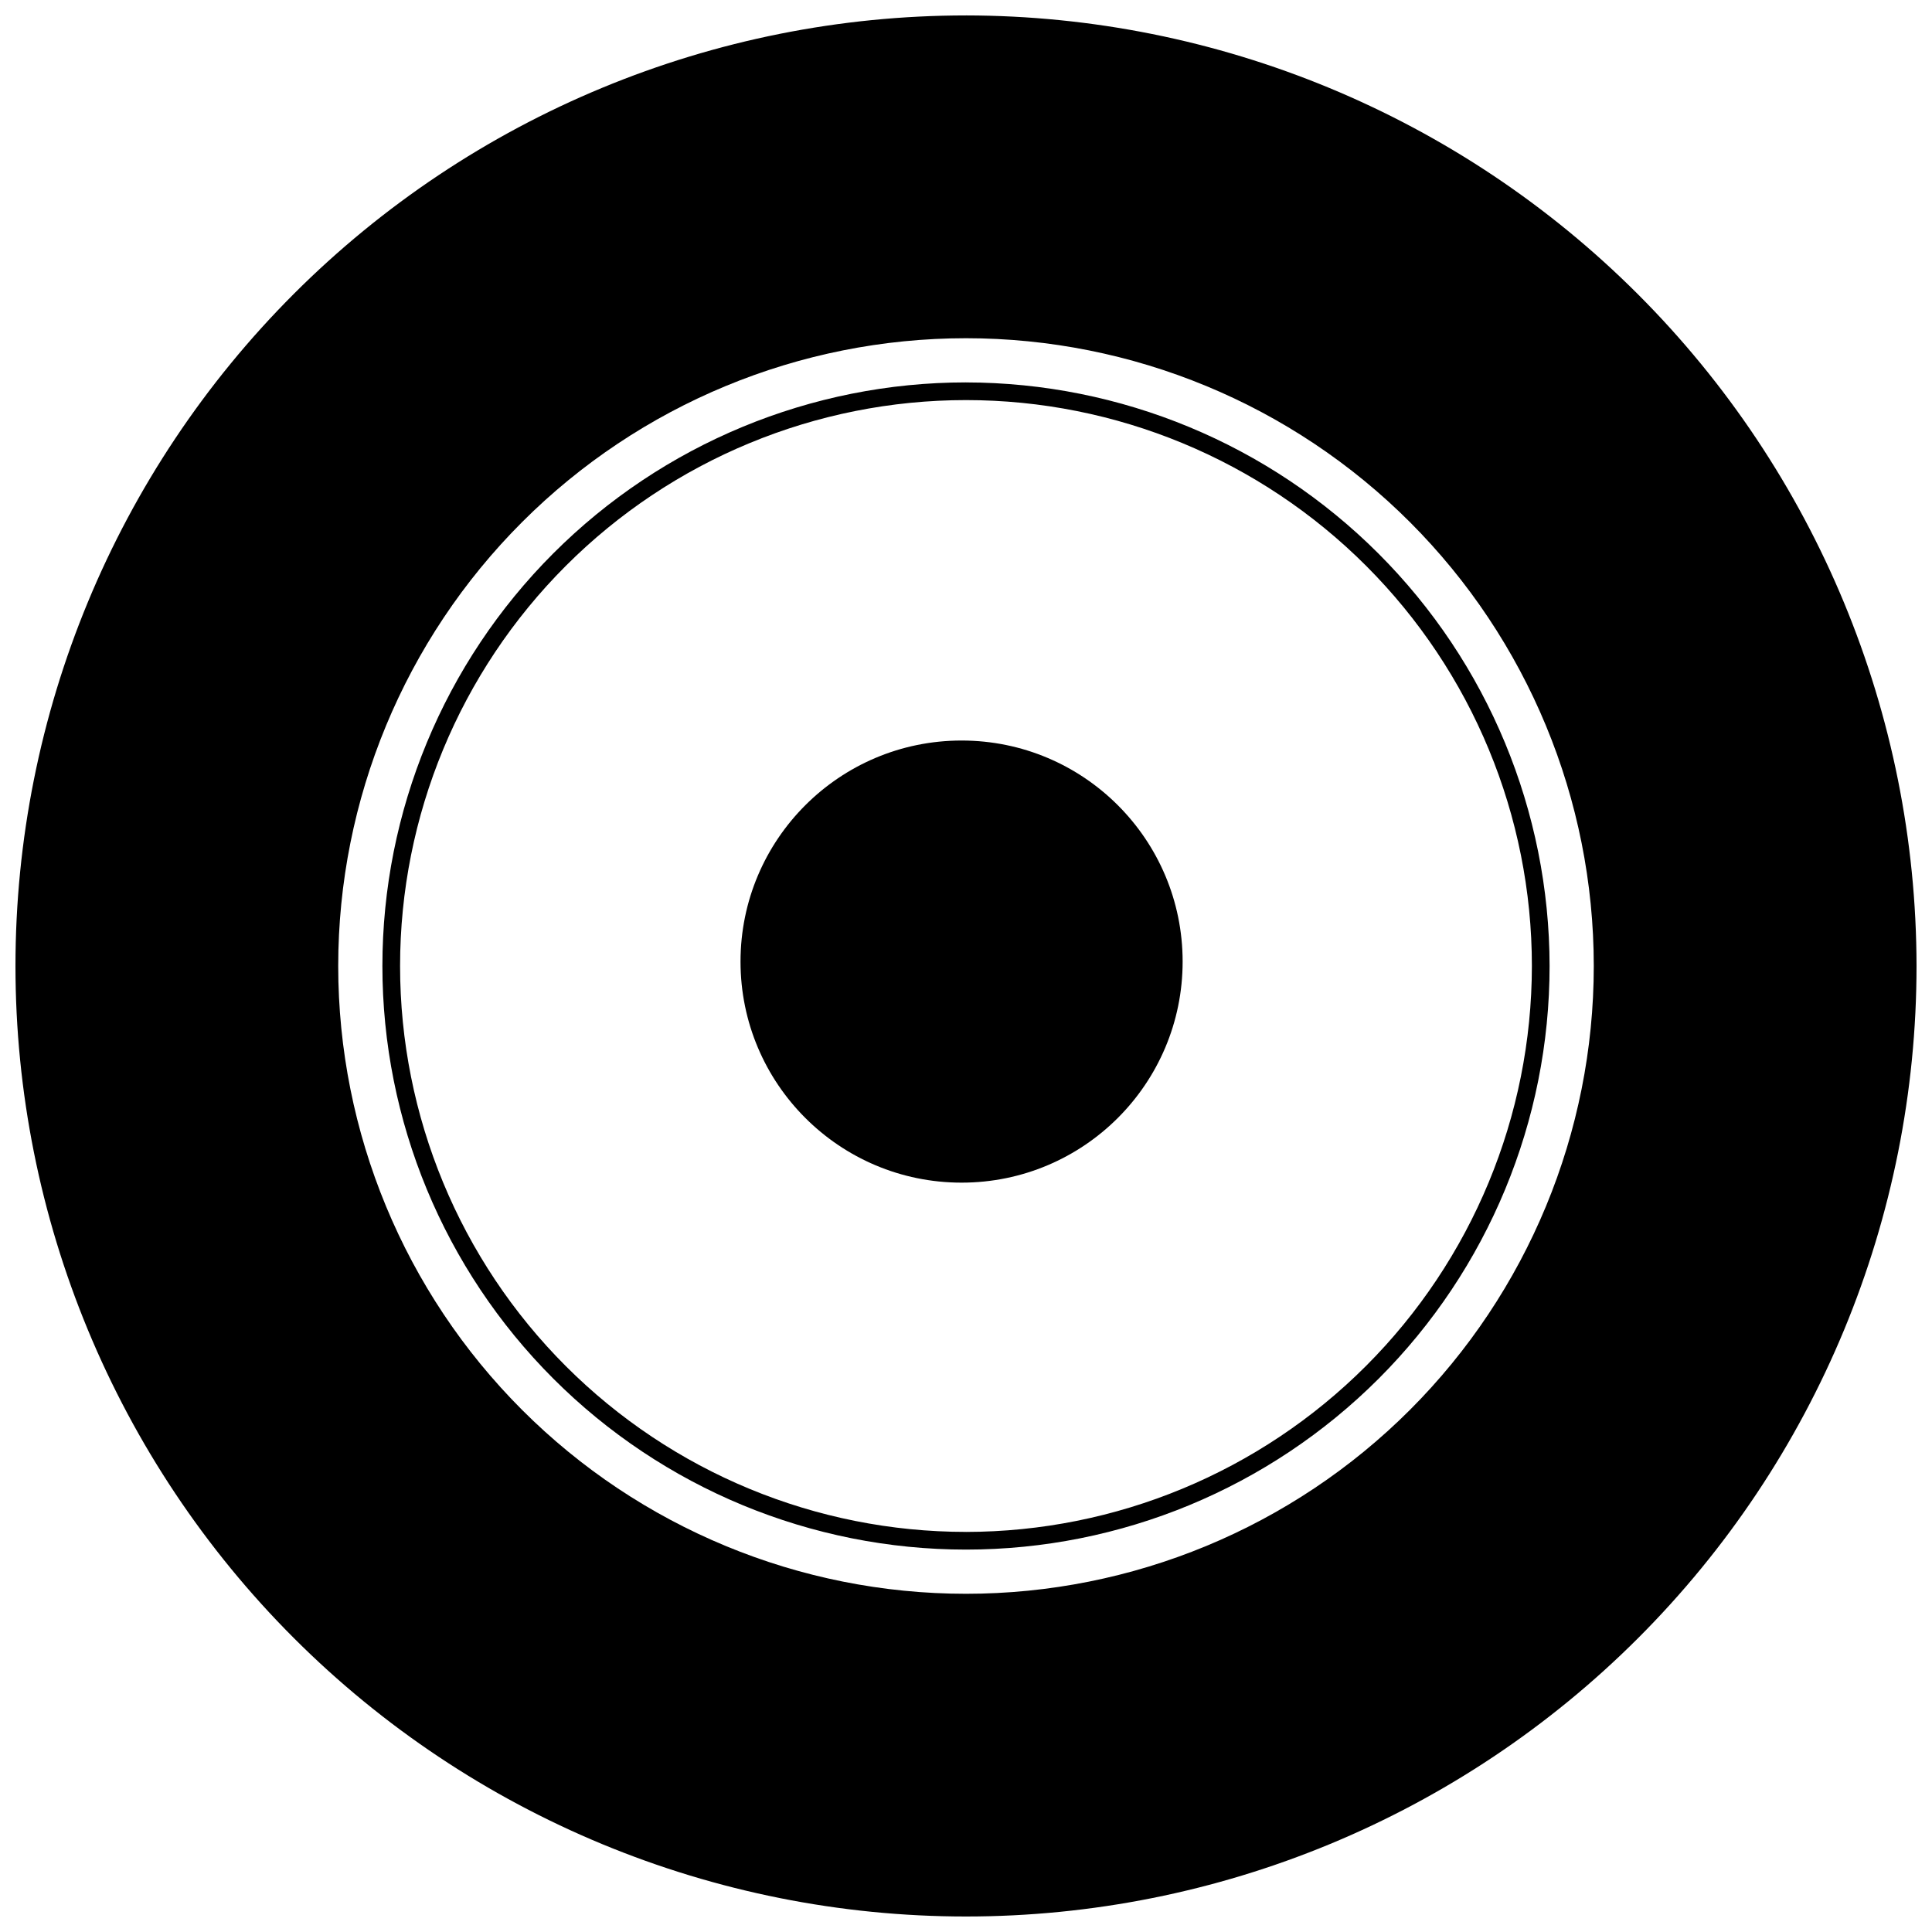<?xml version="1.0" encoding="UTF-8"?>
<!-- Uploaded to: SVG Repo, www.svgrepo.com, Generator: SVG Repo Mixer Tools -->
<svg width="800px" height="800px" version="1.1" viewBox="144 144 512 512" xmlns="http://www.w3.org/2000/svg">
 <defs>
  <clipPath id="a">
   <path d="m148.09 148.09h503.81v503.81h-503.81z"/>
  </clipPath>
 </defs>
 <g clip-path="url(#a)">
  <path d="m400 148.09c-66.812 0-130.88 26.539-178.12 73.781s-73.781 111.31-73.781 178.12c0 66.809 26.539 130.88 73.781 178.12 47.242 47.242 111.31 73.781 178.12 73.781 66.809 0 130.88-26.539 178.12-73.781 47.242-47.242 73.781-111.31 73.781-178.12-0.074-66.789-26.637-130.82-73.863-178.04-47.223-47.227-111.25-73.789-178.04-73.863zm0 418.28c-44.125 0-86.445-17.527-117.64-48.727-31.203-31.203-48.73-73.52-48.73-117.64s17.527-86.445 48.73-117.64c31.199-31.203 73.52-48.73 117.64-48.73s86.441 17.527 117.64 48.73c31.199 31.199 48.727 73.52 48.727 117.64s-17.527 86.441-48.727 117.64c-31.203 31.199-73.52 48.727-117.64 48.727z"/>
 </g>
 <path d="m400 245.34c-41.02 0-80.355 16.297-109.36 45.301s-45.301 68.34-45.301 109.36c0 41.016 16.297 80.355 45.301 109.36s68.34 45.297 109.36 45.297c41.016 0 80.355-16.293 109.36-45.297s45.297-68.344 45.297-109.36c-0.051-41.004-16.359-80.312-45.352-109.3-28.996-28.996-68.305-45.305-109.3-45.355zm0 304.63c-39.777 0-77.922-15.801-106.05-43.926s-43.926-66.27-43.926-106.04c0-39.777 15.801-77.922 43.926-106.05s66.27-43.926 106.05-43.926c39.773 0 77.918 15.801 106.04 43.926s43.926 66.27 43.926 106.05c-0.043 39.762-15.855 77.879-43.973 106-28.117 28.117-66.234 43.93-106 43.973z"/>
 <path d="m457.41 398.83c0 32.352-26.23 58.582-58.582 58.582-32.355 0-58.582-26.23-58.582-58.582 0-32.355 26.227-58.582 58.582-58.582 32.352 0 58.582 26.227 58.582 58.582"/>
</svg>